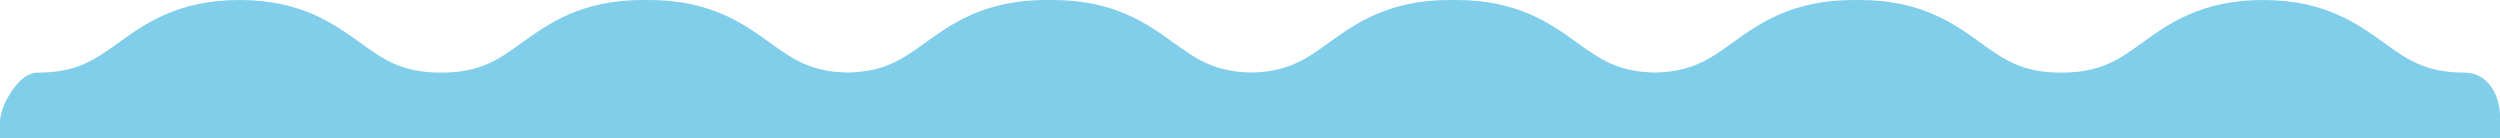 <svg width="1518" height="84" viewBox="0 0 1518 84" fill="none" xmlns="http://www.w3.org/2000/svg">
<path d="M6.55671e-07 76.5C1.04907e-06 81 0 84 0 84L1518 84C1518 84 1518 70 1518 69C1518 68 1517.47 64.82 1517.47 64.82C1515.5 53.5 1508.1 44.097 1496.6 44.097C1472.71 44.097 1461.62 36.115 1447.56 25.983C1431.49 14.403 1411.48 -0 1374.13 -0C1336.78 -0 1316.77 14.417 1300.71 25.983C1286.66 36.1 1275.55 44.097 1251.66 44.097C1227.77 44.097 1216.69 36.115 1202.63 25.983C1186.56 14.403 1166.55 -0 1129.2 -0C1128.16 -0 1127.14 0.014 1126.14 0.043C1125.89 0.043 1125.65 -0 1125.41 -0C1088.03 -0 1068.02 14.417 1051.94 25.968C1038.25 35.814 1027.34 43.624 1004.8 44.054C982.268 43.624 971.375 35.828 957.702 25.983C941.621 14.403 921.613 -0 884.262 -0C883.589 -0 882.929 0.014 882.256 0.028C881.596 0.028 880.937 -0 880.249 -0C842.899 -0 822.891 14.417 806.81 25.983C793.165 35.814 782.258 43.61 759.742 44.054C737.24 43.61 726.333 35.828 712.674 25.983C696.593 14.403 676.585 -0 639.235 -0C638.561 -0 637.902 0.014 637.228 0.028C636.569 0.028 635.91 -0 635.222 -0C597.871 -0 577.863 14.417 561.782 25.982C548.109 35.828 537.202 43.624 514.686 44.054C492.155 43.624 481.234 35.814 467.547 25.968C451.466 14.403 431.457 -0 394.078 -0C393.835 -0 393.591 0.028 393.347 0.043C392.33 0.014 391.312 -0 390.28 -0C352.93 -0 332.922 14.417 316.855 25.982C302.809 36.115 291.702 44.097 267.824 44.097C243.946 44.097 232.838 36.1 218.778 25.982C202.712 14.403 182.704 -0 145.353 -0C108.003 -0 87.995 14.417 71.928 25.982C57.882 36.115 46.775 44.097 22.882 44.097C11.345 44.097 3.029 61.928 2.014 64.964C1 68 1 68 0.5 70C3.85049e-06 72 2.62268e-07 72 6.55671e-07 76.5Z" fill="#81CEEA"/>
</svg>
